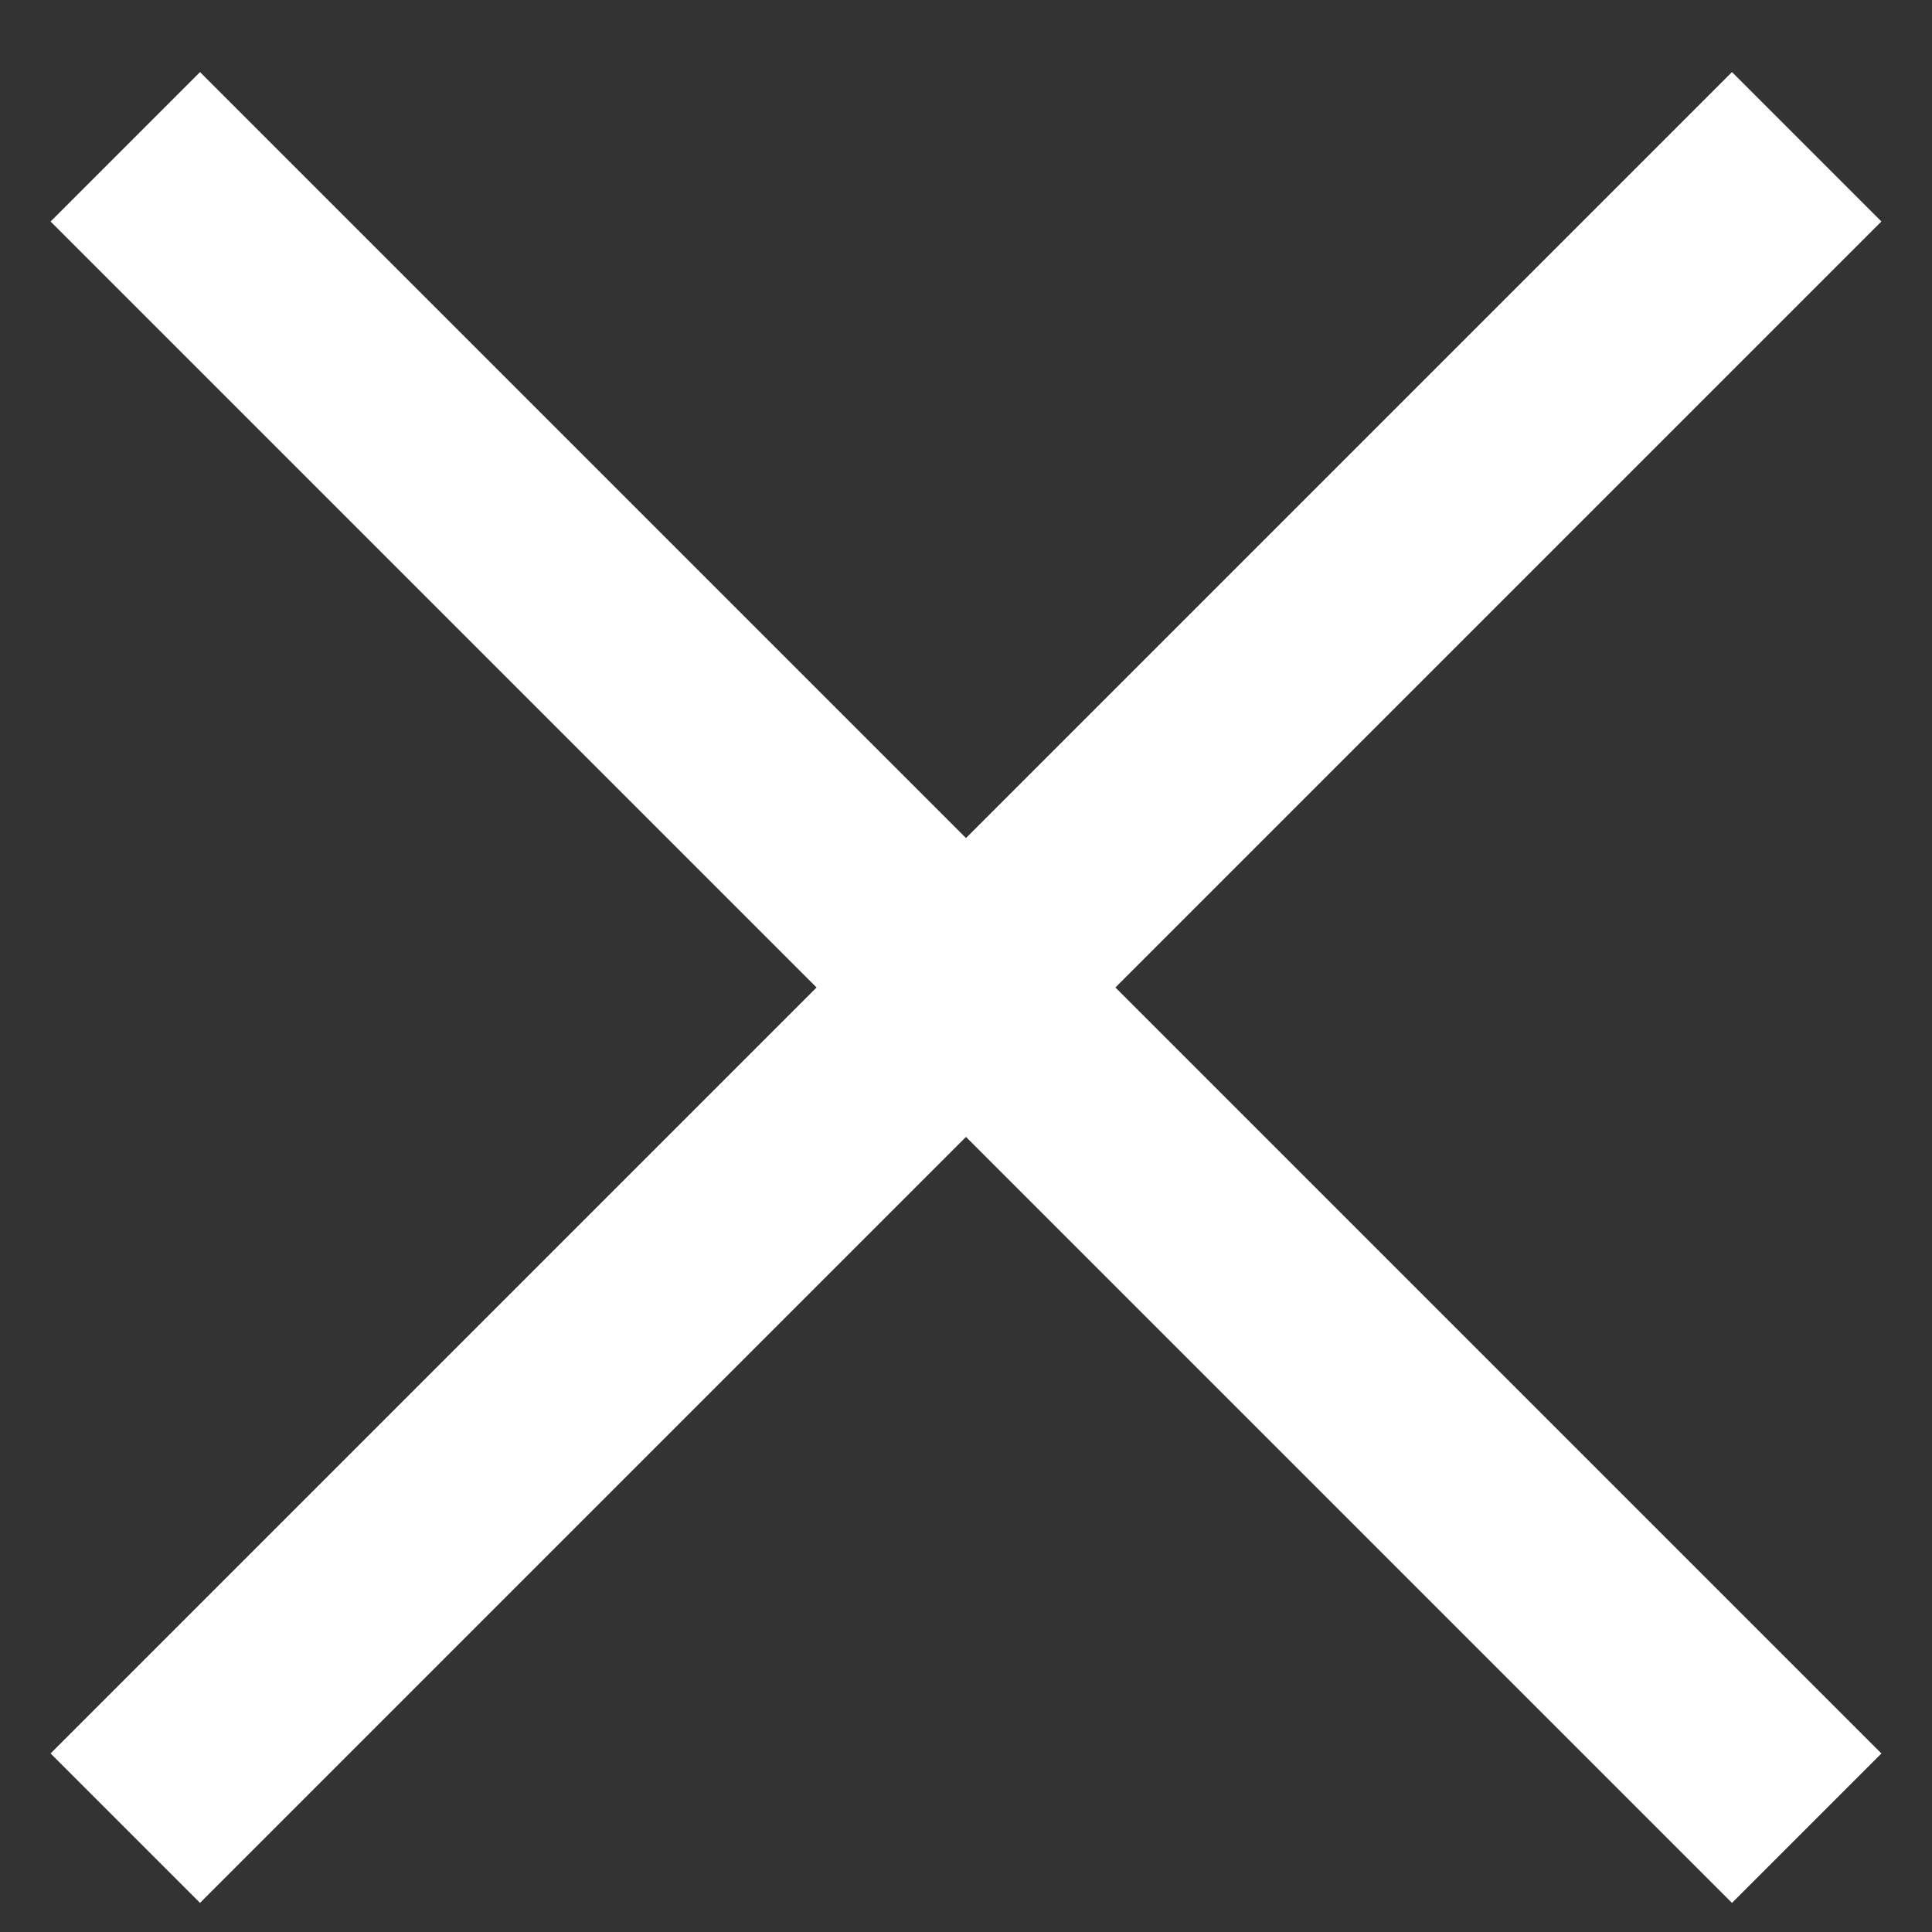 <?xml version="1.0" encoding="UTF-8"?>
<svg width="26px" height="26px" viewBox="0 0 26 26" version="1.1" xmlns="http://www.w3.org/2000/svg" xmlns:xlink="http://www.w3.org/1999/xlink">
    <rect x="0" y="0" width="26" height="26" fill="#333333" stroke="none"/>
    <!-- Generator: Sketch 52.2 (67145) - http://www.bohemiancoding.com/sketch -->
    <title>close</title>
    <desc>Created with Sketch.</desc>
    <g id="close" stroke="none" stroke-width="1" fill="none" fill-rule="evenodd">
        <g transform="translate(0, 0.867)" fill="#FFFFFF">
            <polygon id="Combined-Shape" transform="translate(13, 12.422) rotate(-45) translate(-13, -12.422) " points="-3 11 29 11 29 13.844 -3 13.844"></polygon>
            <polygon id="Combined-Shape-Copy-2" transform="translate(13, 12.422) rotate(-135) translate(-13, -12.422) " points="-3 11 29 11 29 13.844 -3 13.844"></polygon>
        </g>
    </g>
</svg>